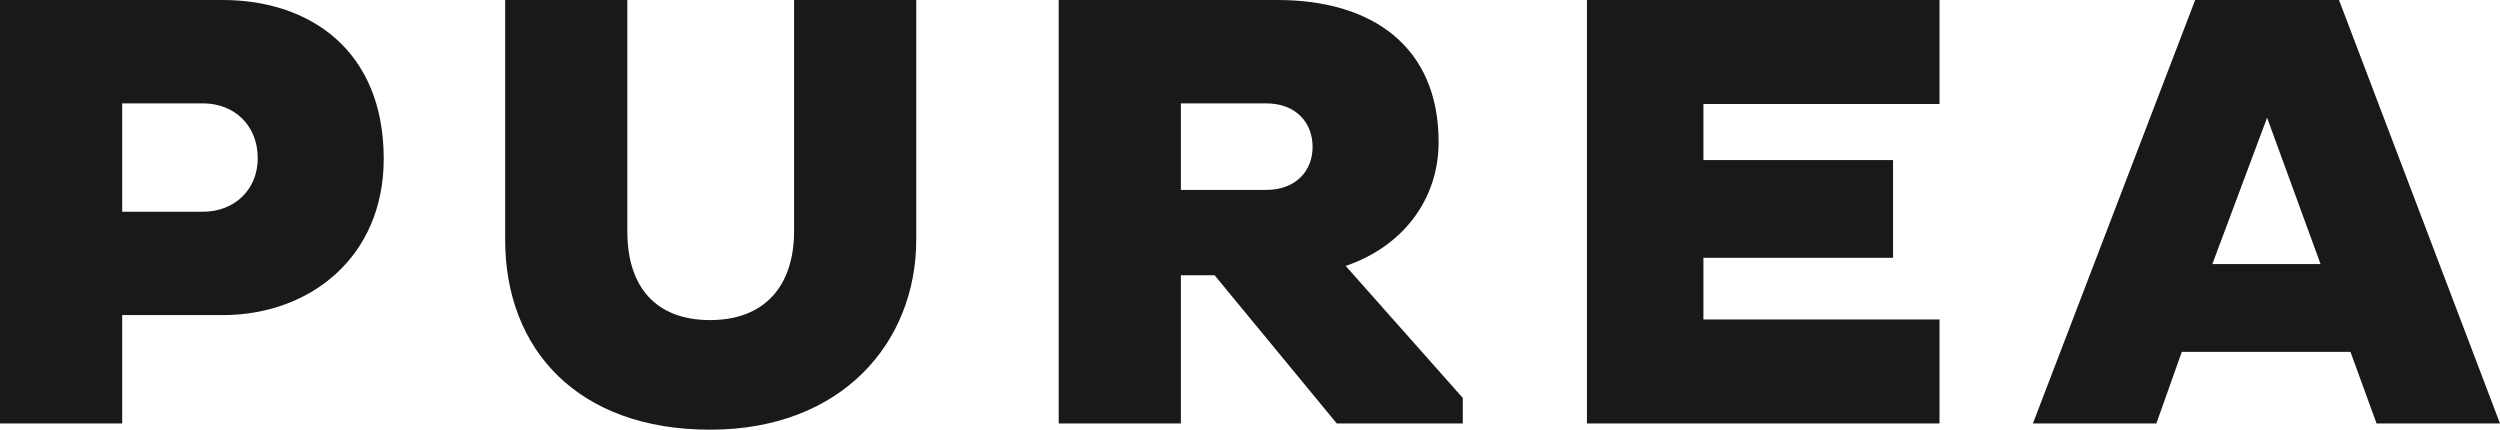 <?xml version="1.0" encoding="UTF-8"?>
<svg width="128px" height="22px" viewBox="0 0 128 22" version="1.1" xmlns="http://www.w3.org/2000/svg" xmlns:xlink="http://www.w3.org/1999/xlink">
    <title>ci / logo / purea-logo</title>
    <g id="ci-/-logo-/-purea-logo" stroke="none" stroke-width="1" fill="none" fill-rule="evenodd">
        <path d="M32.12,7.36118314e-05 L32.12,11.861 C32.12,14.698 33.586,16.388 36.356,16.388 C39.157,16.388 40.657,14.635 40.657,11.829 L40.657,7.36118314e-05 L46.912,7.36118314e-05 L46.912,12.275 C46.912,17.504 43.133,22 36.356,22 C29.611,22 25.864,17.919 25.864,12.275 L25.864,7.36118314e-05 L32.12,7.36118314e-05 Z M65.413,0 C70.268,0 73.657,2.391 73.657,7.269 C73.657,10.299 71.734,12.657 68.899,13.615 L74.895,20.374 L74.895,21.681 L68.443,21.681 L62.188,14.093 L60.461,14.093 L60.461,21.681 L54.205,21.681 L54.205,0 L65.413,0 Z M99.303,0 L99.303,5.325 L87.215,5.325 L87.215,8.194 L96.924,8.194 L96.924,13.2 L87.215,13.2 L87.215,16.356 L99.303,16.356 L99.303,21.681 L81.252,21.681 L81.252,0 L99.303,0 Z M119.757,0 L128,21.681 L121.68,21.681 L120.343,18.014 L111.709,18.014 L110.406,21.681 L104.085,21.681 L112.393,0 L119.757,0 Z M11.404,0 C15.867,0 19.647,2.582 19.647,8.13 C19.647,13.168 15.867,16.133 11.404,16.133 L6.256,16.133 L6.256,21.681 L-2.32702746e-13,21.681 L-2.32702746e-13,0 L11.404,0 Z M116.075,6.026 L113.273,13.519 L118.812,13.519 L116.075,6.026 Z M10.393,5.293 L6.256,5.293 L6.256,10.841 L10.393,10.841 C11.99,10.841 13.196,9.724 13.196,8.098 C13.196,6.409 11.99,5.293 10.393,5.293 Z M64.826,5.293 L60.461,5.293 L60.461,9.724 L64.826,9.724 C66.358,9.724 67.205,8.736 67.205,7.524 C67.205,6.281 66.358,5.293 64.826,5.293 Z" id="Combined-Shape" fill="#191918"></path>
    </g>
</svg>